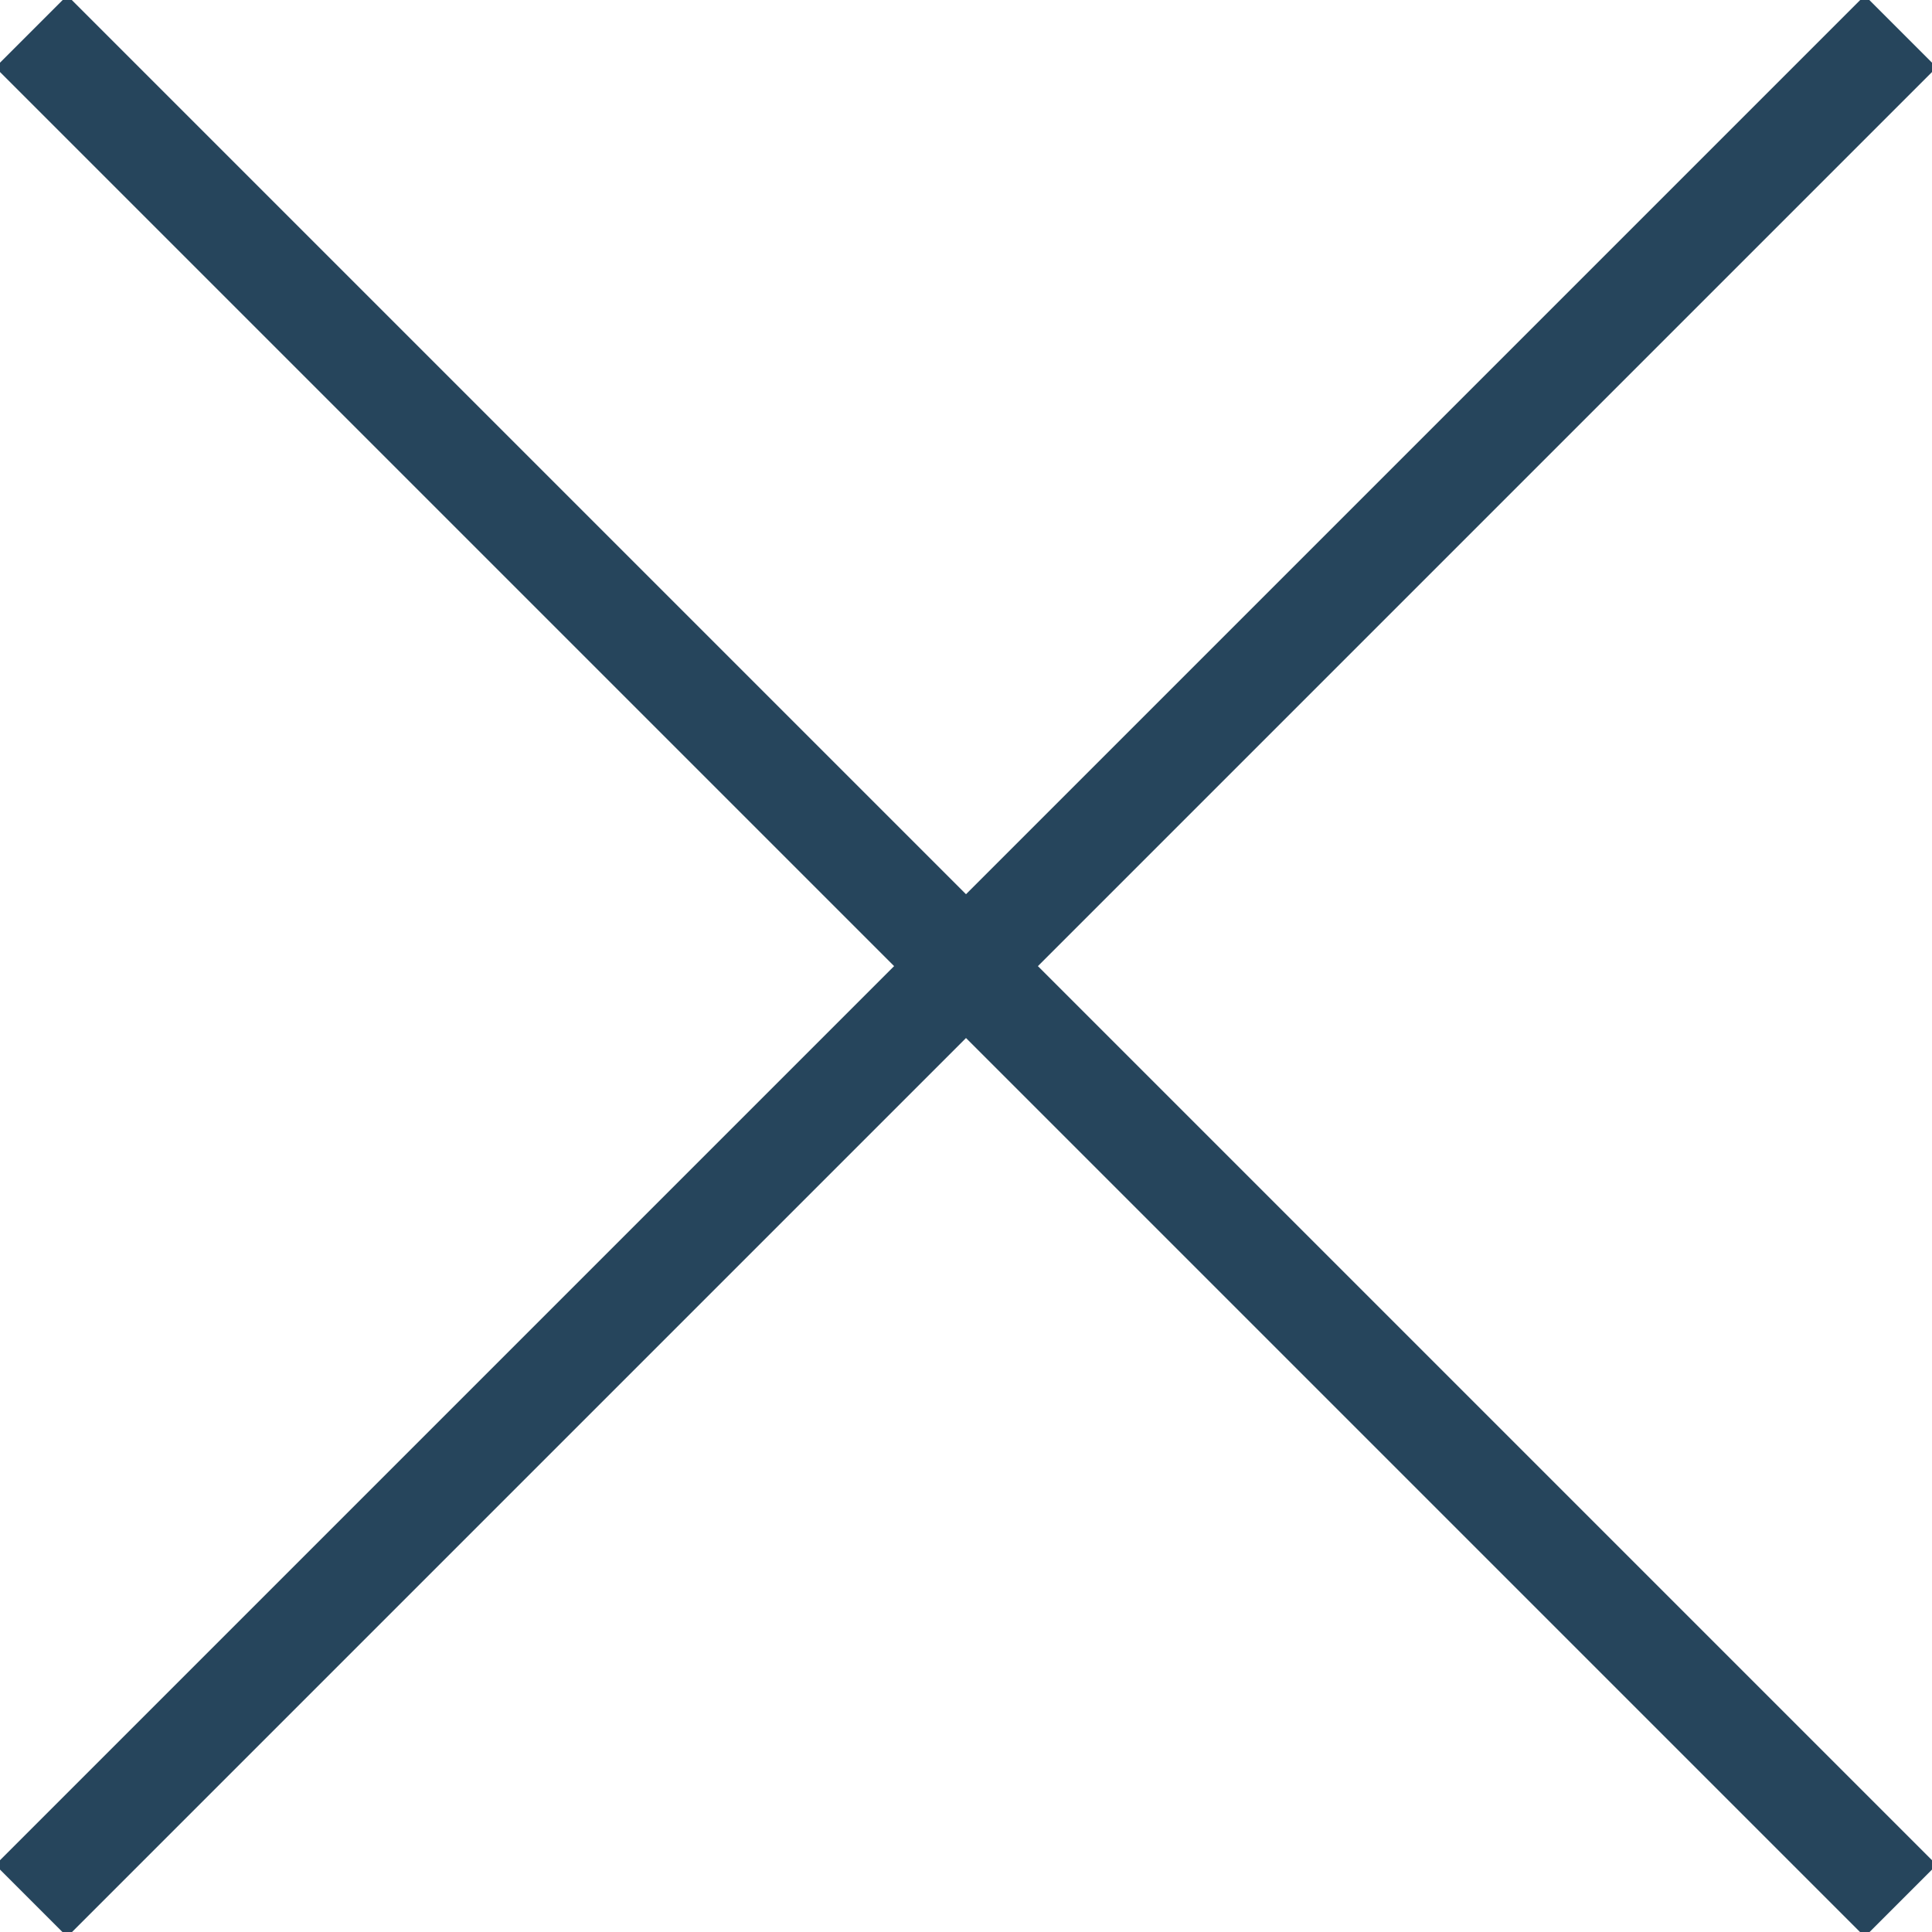 <svg xmlns="http://www.w3.org/2000/svg" xmlns:xlink="http://www.w3.org/1999/xlink" width="19" height="19" viewBox="0 0 19 19">
  <defs>
    <clipPath id="clip-cta_modal_close.svg">
      <rect width="19" height="19"/>
    </clipPath>
  </defs>
  <g id="cta_modal_close.svg" clip-path="url(#clip-cta_modal_close.svg)">
    <path id="パス_843" data-name="パス 843" d="M474.146,4571.212v-12.5h-12.5v-1h12.5v-12.5h1v12.5h12.5v1h-12.5v12.5Z" transform="translate(-3549.268 -2878.016) rotate(-45)" fill="#26455c"/>
  </g>
</svg>
